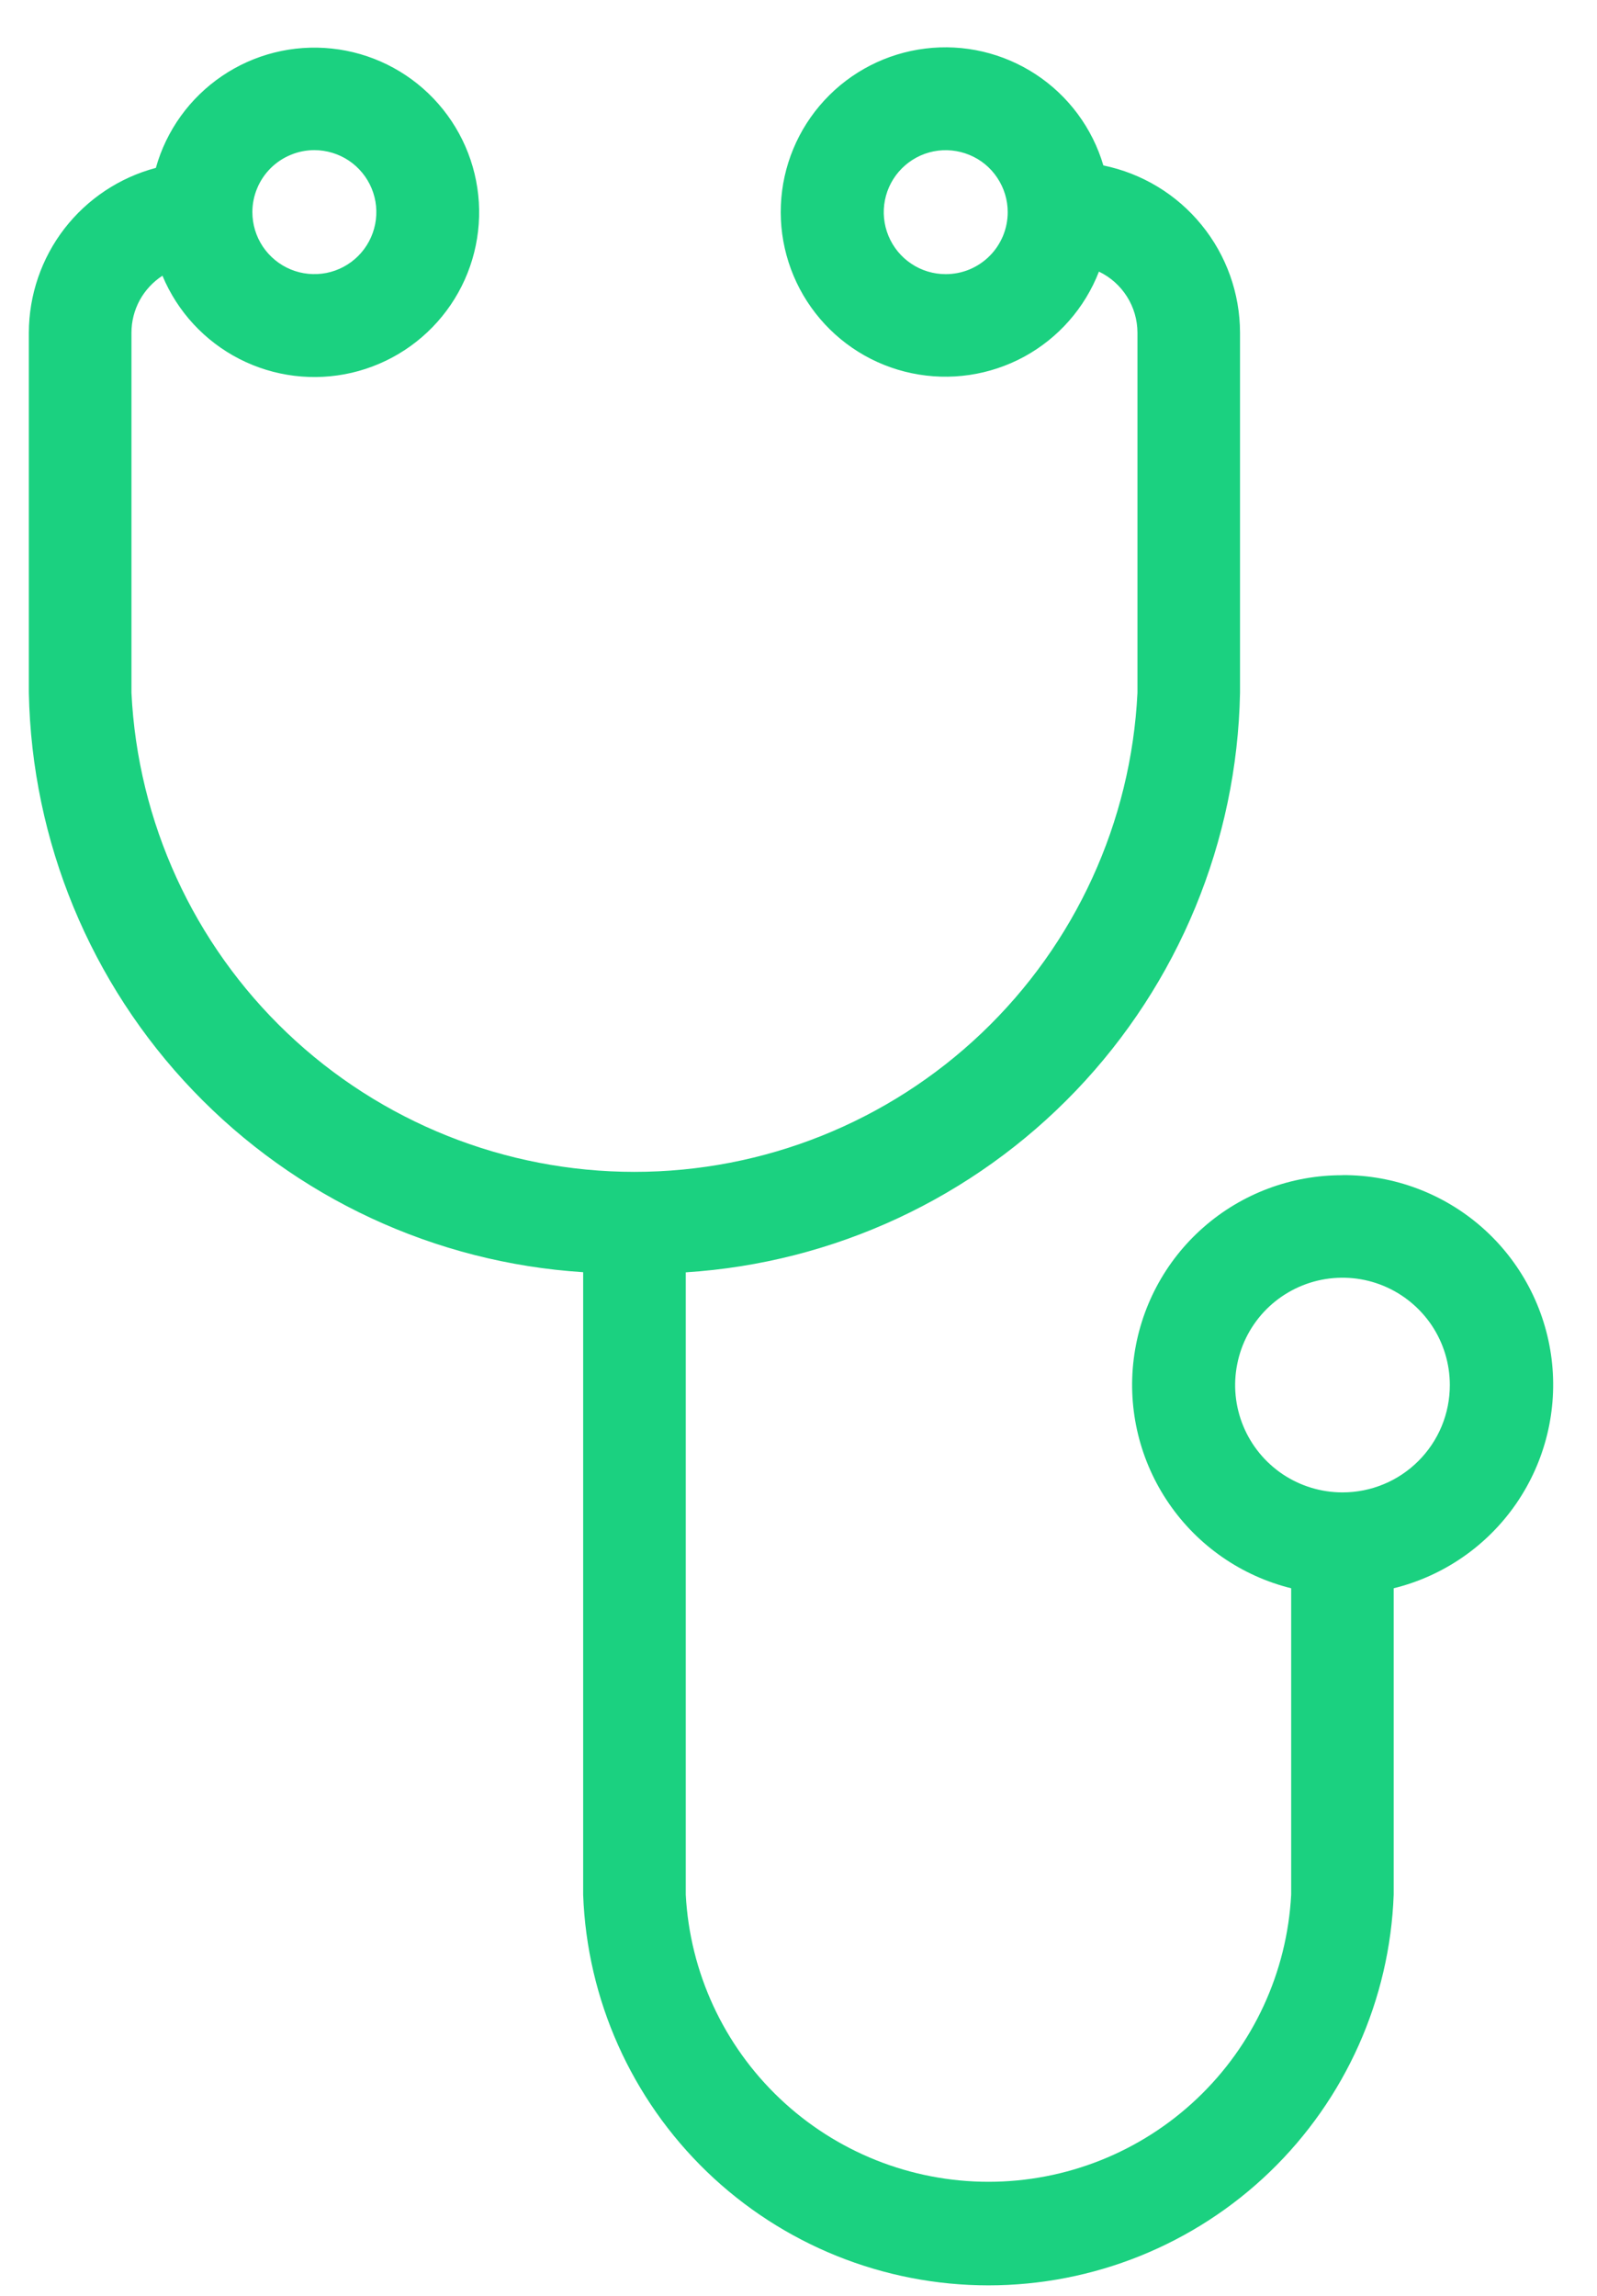 <svg width="32" height="46" viewBox="0 0 32 46" fill="none" xmlns="http://www.w3.org/2000/svg">
<path id="Path 266" d="M26.9 23.547C25.873 23.544 24.881 23.916 24.11 24.595C23.339 25.273 22.844 26.211 22.717 27.23C22.59 28.249 22.842 29.279 23.423 30.125C24.004 30.972 24.876 31.576 25.872 31.823V37.962C25.79 39.516 25.115 40.978 23.986 42.048C22.858 43.118 21.362 43.715 19.807 43.715C18.251 43.715 16.755 43.118 15.627 42.048C14.498 40.978 13.823 39.516 13.741 37.962V25.493C16.711 25.303 19.501 24.004 21.558 21.854C23.615 19.703 24.789 16.859 24.847 13.883V6.666C24.846 5.878 24.573 5.114 24.074 4.504C23.576 3.893 22.881 3.473 22.109 3.315C21.888 2.566 21.408 1.919 20.755 1.49C20.101 1.061 19.317 0.877 18.541 0.973C17.765 1.068 17.048 1.436 16.518 2.011C15.988 2.585 15.679 3.329 15.647 4.11C15.614 4.891 15.86 5.659 16.34 6.275C16.82 6.892 17.503 7.319 18.269 7.478C19.034 7.638 19.831 7.521 20.518 7.149C21.205 6.776 21.737 6.171 22.02 5.442C22.251 5.553 22.445 5.726 22.582 5.943C22.719 6.159 22.791 6.41 22.792 6.665V13.881C22.666 16.469 21.549 18.91 19.672 20.697C17.796 22.484 15.304 23.48 12.713 23.48C10.122 23.48 7.63 22.484 5.754 20.697C3.877 18.91 2.76 16.469 2.634 13.881V6.666C2.634 6.439 2.691 6.216 2.799 6.016C2.908 5.817 3.065 5.648 3.255 5.524C3.555 6.244 4.101 6.835 4.795 7.191C5.489 7.547 6.287 7.645 7.047 7.469C7.807 7.292 8.48 6.852 8.946 6.227C9.413 5.602 9.642 4.832 9.595 4.053C9.547 3.274 9.225 2.538 8.686 1.974C8.147 1.41 7.426 1.055 6.65 0.973C5.874 0.89 5.094 1.085 4.449 1.523C3.803 1.961 3.333 2.613 3.123 3.364C2.395 3.557 1.751 3.986 1.29 4.582C0.83 5.179 0.58 5.911 0.578 6.664V13.88C0.636 16.856 1.81 19.701 3.868 21.851C5.925 24.002 8.715 25.3 11.685 25.49V37.963C11.762 40.065 12.652 42.055 14.166 43.515C15.681 44.975 17.702 45.79 19.806 45.79C21.909 45.79 23.93 44.975 25.445 43.515C26.959 42.055 27.849 40.065 27.926 37.963V31.823C28.924 31.577 29.798 30.974 30.381 30.127C30.964 29.28 31.216 28.249 31.09 27.229C30.963 26.208 30.467 25.27 29.695 24.591C28.922 23.912 27.928 23.54 26.9 23.545V23.547ZM18.95 5.493C18.704 5.493 18.464 5.421 18.26 5.284C18.056 5.148 17.897 4.954 17.803 4.727C17.709 4.5 17.684 4.25 17.732 4.009C17.78 3.768 17.898 3.547 18.072 3.373C18.245 3.2 18.466 3.081 18.707 3.033C18.948 2.985 19.198 3.01 19.425 3.104C19.652 3.197 19.846 3.356 19.982 3.561C20.119 3.765 20.192 4.005 20.192 4.25C20.192 4.414 20.16 4.575 20.098 4.726C20.035 4.877 19.944 5.014 19.829 5.129C19.713 5.245 19.576 5.336 19.426 5.399C19.275 5.461 19.113 5.493 18.95 5.493ZM6.3 3.008C6.546 3.009 6.786 3.082 6.99 3.218C7.194 3.355 7.353 3.549 7.447 3.776C7.541 4.003 7.565 4.252 7.517 4.493C7.469 4.734 7.351 4.955 7.177 5.129C7.003 5.303 6.782 5.421 6.541 5.469C6.3 5.516 6.05 5.492 5.824 5.398C5.597 5.304 5.403 5.144 5.266 4.94C5.13 4.736 5.057 4.496 5.057 4.25C5.057 4.087 5.089 3.926 5.152 3.775C5.214 3.624 5.306 3.487 5.421 3.372C5.537 3.256 5.674 3.165 5.825 3.103C5.975 3.04 6.137 3.008 6.3 3.008ZM26.9 29.902C26.475 29.902 26.059 29.776 25.705 29.54C25.351 29.303 25.076 28.968 24.913 28.575C24.75 28.181 24.707 27.749 24.791 27.332C24.873 26.914 25.078 26.531 25.379 26.23C25.68 25.93 26.063 25.725 26.48 25.642C26.898 25.559 27.33 25.601 27.723 25.764C28.116 25.927 28.452 26.203 28.689 26.556C28.925 26.91 29.051 27.326 29.051 27.751C29.051 28.034 28.996 28.314 28.888 28.575C28.78 28.836 28.621 29.073 28.421 29.273C28.222 29.472 27.985 29.631 27.723 29.739C27.462 29.847 27.183 29.902 26.9 29.902Z" fill="#1BD180"/>
</svg>
